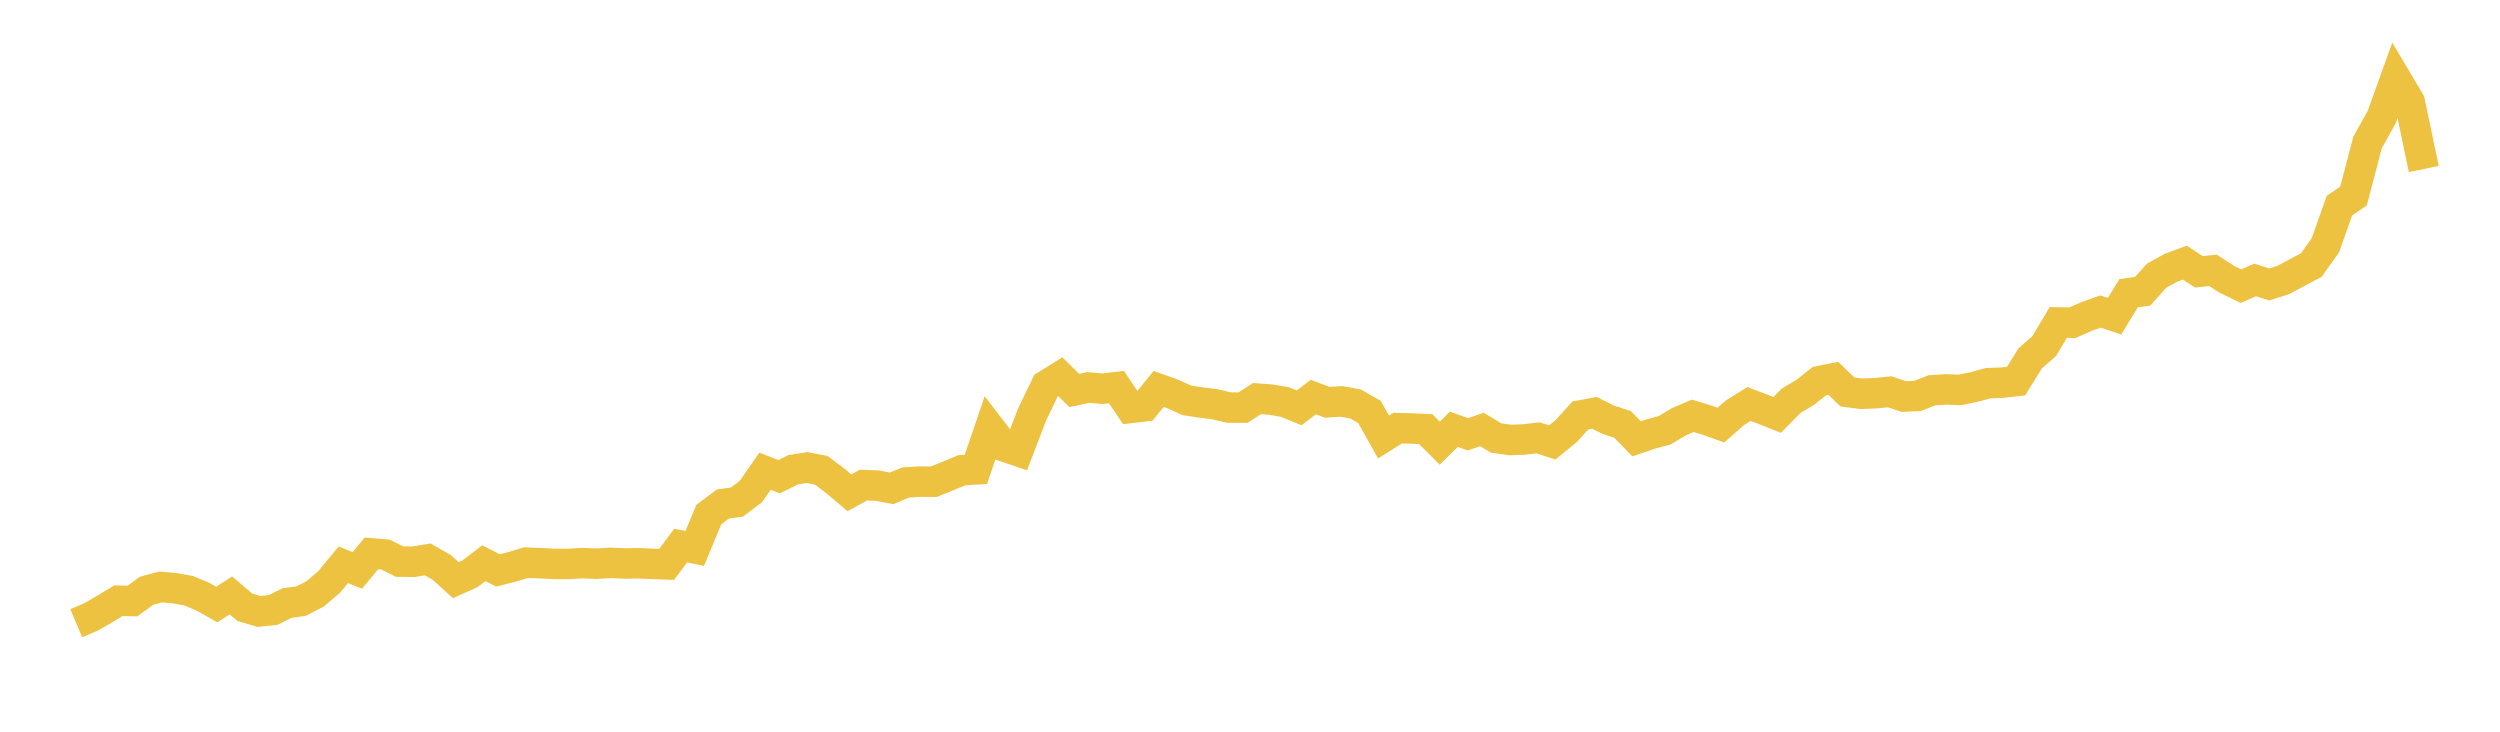 <svg width="164" height="48" xmlns="http://www.w3.org/2000/svg" xmlns:xlink="http://www.w3.org/1999/xlink"><path fill="none" stroke="rgb(237,194,64)" stroke-width="2" d="M5,40.881L5.922,40.494L6.844,39.97L7.766,39.407L8.689,39.427L9.611,38.755L10.533,38.506L11.455,38.586L12.377,38.751L13.299,39.138L14.222,39.656L15.144,39.057L16.066,39.84L16.988,40.111L17.91,40.015L18.832,39.559L19.754,39.432L20.677,38.957L21.599,38.167L22.521,37.051L23.443,37.42L24.365,36.303L25.287,36.381L26.21,36.841L27.132,36.85L28.054,36.696L28.976,37.221L29.898,38.06L30.82,37.646L31.743,36.949L32.665,37.419L33.587,37.187L34.509,36.909L35.431,36.947L36.353,36.994L37.275,36.996L38.198,36.942L39.12,36.98L40.042,36.924L40.964,36.965L41.886,36.951L42.808,36.991L43.731,37.023L44.653,35.79L45.575,35.977L46.497,33.757L47.419,33.064L48.341,32.936L49.263,32.241L50.186,30.911L51.108,31.271L52.03,30.817L52.952,30.671L53.874,30.853L54.796,31.543L55.719,32.327L56.641,31.82L57.563,31.86L58.485,32.036L59.407,31.653L60.329,31.594L61.251,31.603L62.174,31.23L63.096,30.847L64.018,30.792L64.94,28.084L65.862,29.283L66.784,29.596L67.707,27.186L68.629,25.276L69.551,24.706L70.473,25.617L71.395,25.418L72.317,25.501L73.24,25.394L74.162,26.761L75.084,26.653L76.006,25.513L76.928,25.84L77.85,26.264L78.772,26.403L79.695,26.519L80.617,26.737L81.539,26.741L82.461,26.148L83.383,26.217L84.305,26.377L85.228,26.754L86.15,26.045L87.072,26.392L87.994,26.332L88.916,26.498L89.838,27.022L90.76,28.667L91.683,28.085L92.605,28.108L93.527,28.152L94.449,29.074L95.371,28.157L96.293,28.489L97.216,28.173L98.138,28.728L99.06,28.864L99.982,28.83L100.904,28.723L101.826,29.026L102.749,28.272L103.671,27.256L104.593,27.083L105.515,27.541L106.437,27.839L107.359,28.788L108.281,28.473L109.204,28.226L110.126,27.671L111.048,27.276L111.97,27.558L112.892,27.886L113.814,27.077L114.737,26.501L115.659,26.851L116.581,27.22L117.503,26.286L118.425,25.738L119.347,25.003L120.269,24.819L121.192,25.714L122.114,25.832L123.036,25.793L123.958,25.702L124.88,26.013L125.802,25.973L126.725,25.606L127.647,25.544L128.569,25.577L129.491,25.392L130.413,25.139L131.335,25.103L132.257,24.998L133.18,23.507L134.102,22.701L135.024,21.154L135.946,21.171L136.868,20.765L137.79,20.437L138.713,20.745L139.635,19.235L140.557,19.107L141.479,18.082L142.401,17.573L143.323,17.229L144.246,17.832L145.168,17.734L146.09,18.328L147.012,18.773L147.934,18.364L148.856,18.66L149.778,18.371L150.701,17.874L151.623,17.388L152.545,16.092L153.467,13.49L154.389,12.862L155.311,9.347L156.234,7.692L157.156,5.127L158.078,6.678L159,11.086"></path></svg>
